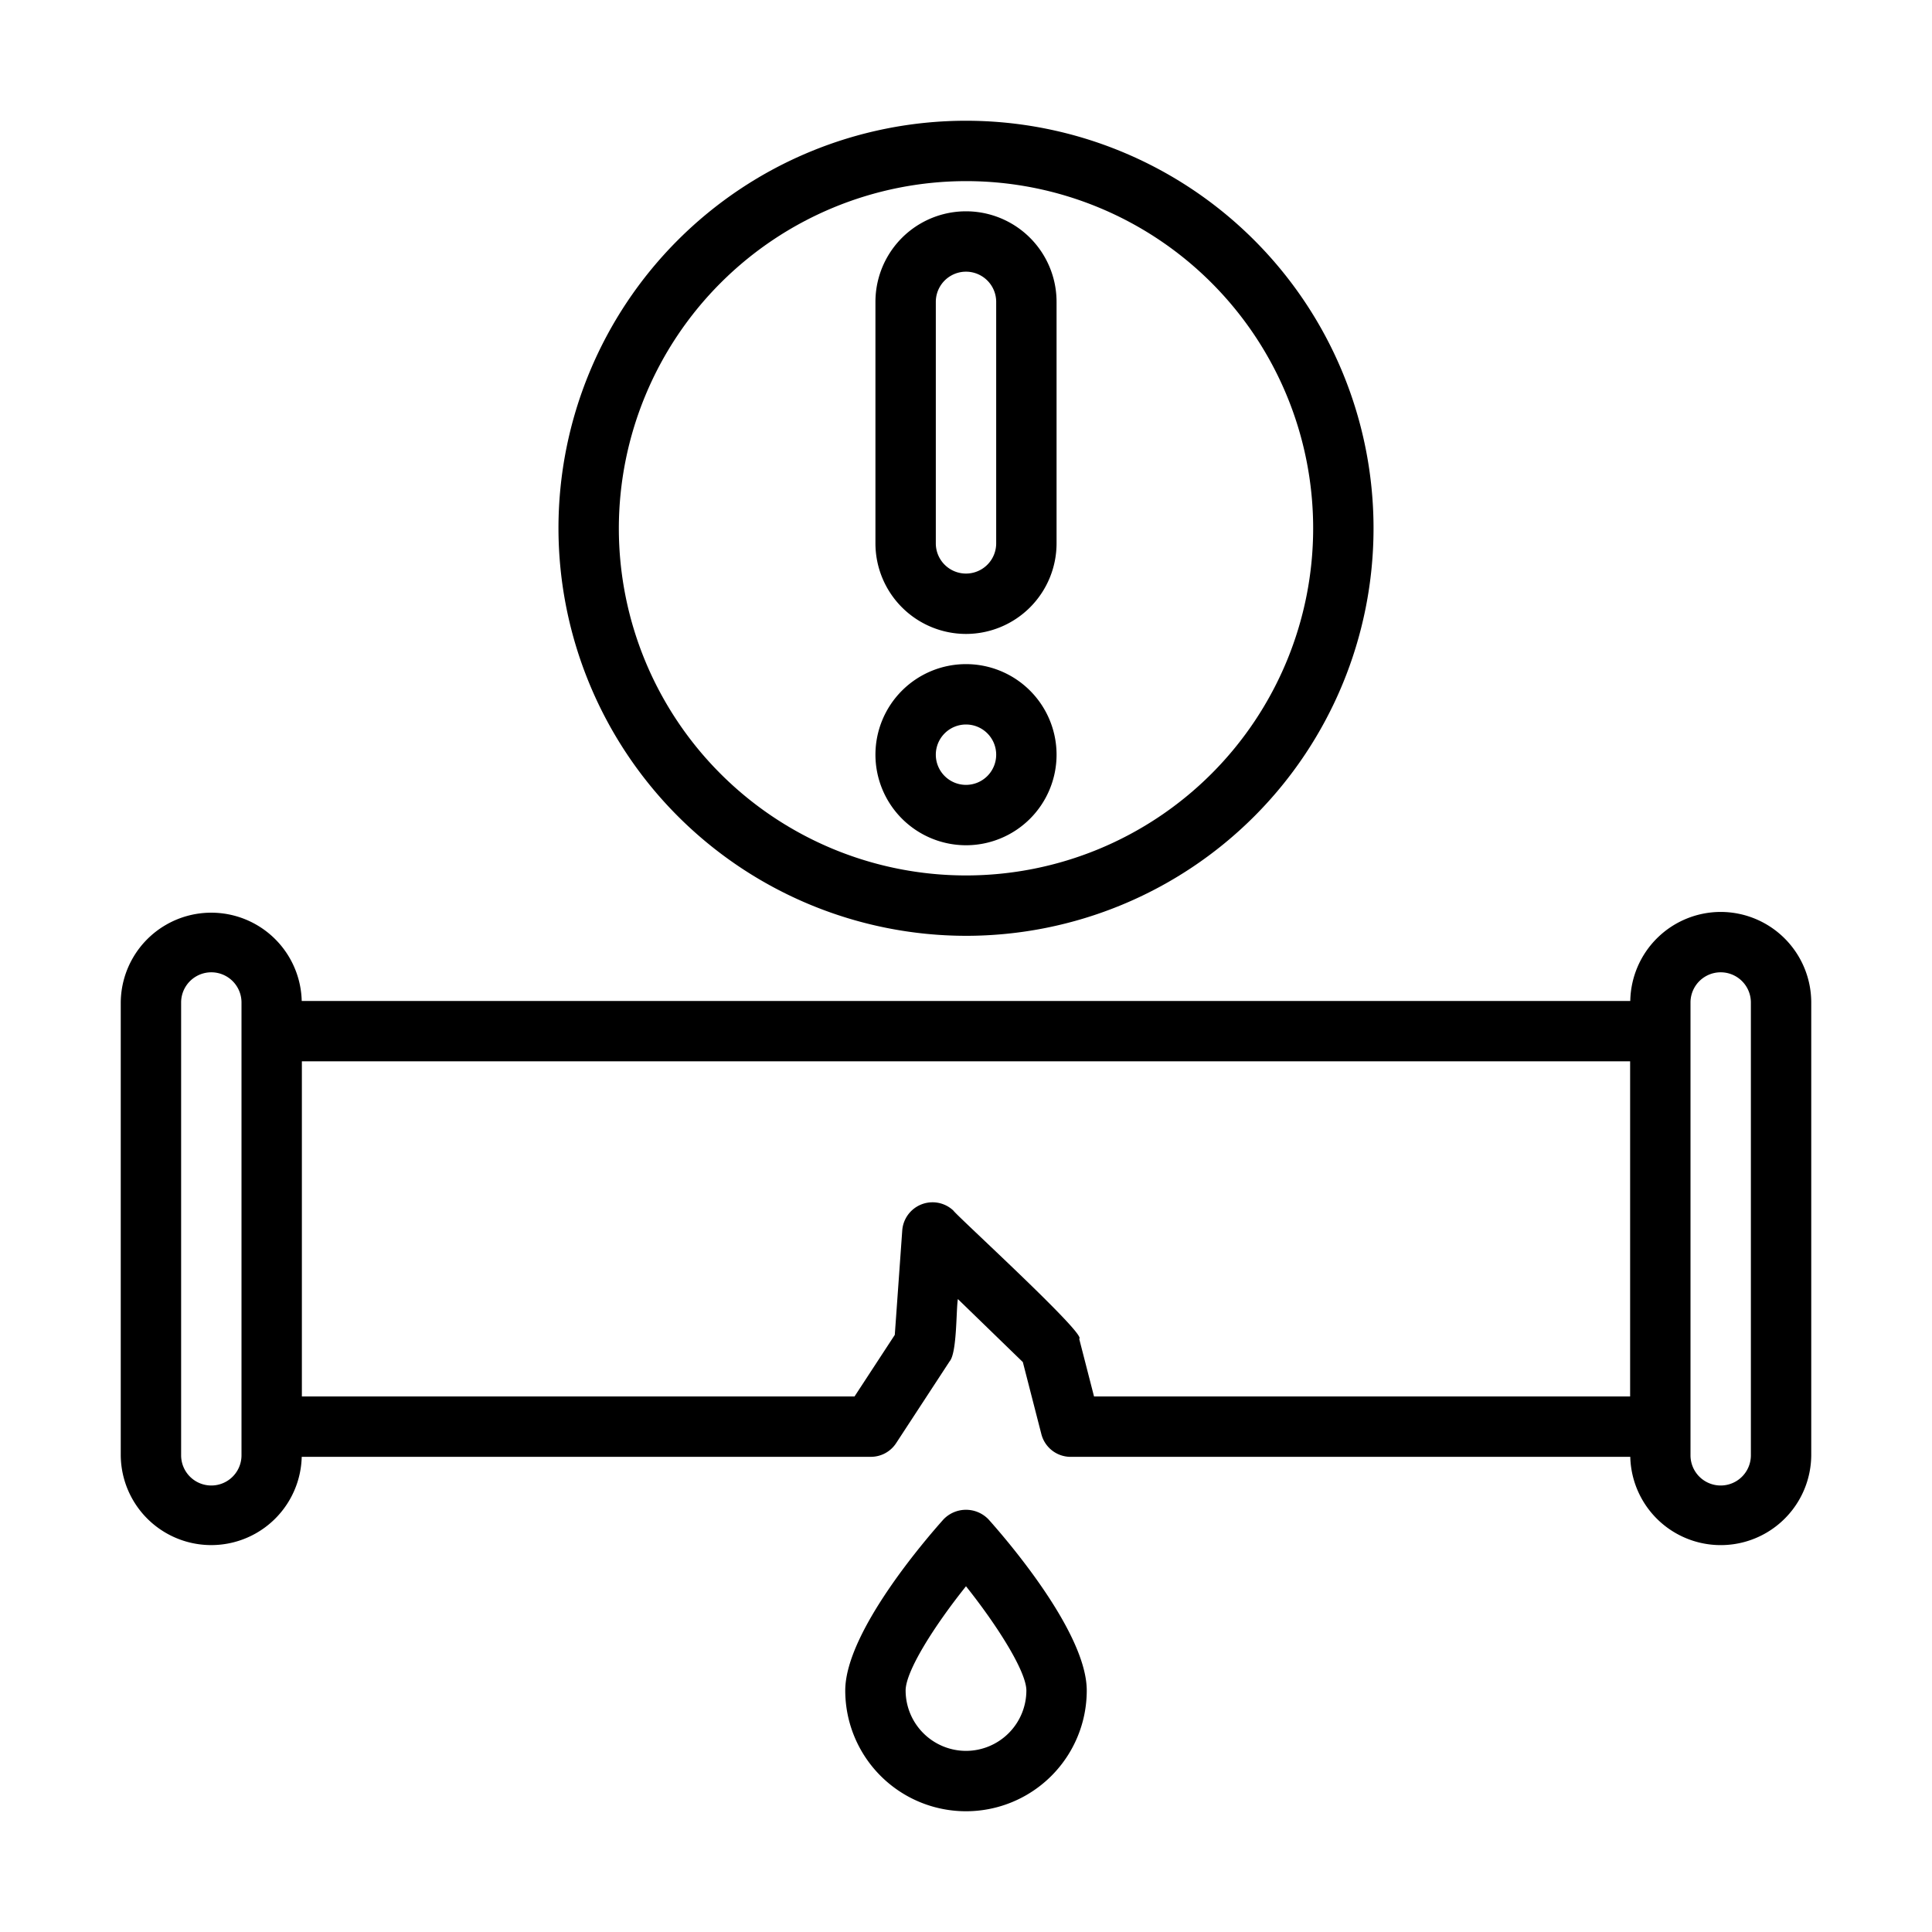 <svg xmlns="http://www.w3.org/2000/svg" id="line" viewBox="0 0 64 64"><path d="M31.256,50.33C30.712,50.937,28,54.059,28,56a4,4,0,0,0,8,0c0-1.941-2.712-5.063-3.256-5.67A1.033,1.033,0,0,0,31.256,50.33ZM32,58a2.003,2.003,0,0,1-2-2c0-.638.939-2.127,2-3.453,1.062,1.334,2,2.833,2,3.453A2.003,2.003,0,0,1,32,58Z"></path><path d="M57,30.209a3,3,0,0,0-2.995,2.949H9.995A2.998,2.998,0,0,0,4,33.209v15a2.998,2.998,0,0,0,5.995.05H28.848a.999.999,0,0,0,.837-.452l1.772-2.71c.248-.287.213-1.704.274-2.064l2.152,2.088.614,2.388a1.001,1.001,0,0,0,.969.751H54.005A2.998,2.998,0,0,0,60,48.209v-15A3.003,3.003,0,0,0,57,30.209Zm-49,18a1,1,0,0,1-2-0V33.209a1,1,0,0,1,2,0Zm46-1.95H36.241L35.75,44.35c.282-.118-4.078-4.094-4.168-4.248a1.006,1.006,0,0,0-1.693.647l-.248,3.471-1.334,2.04H10V35.158H54ZM58,48.209a1,1,0,0,1-2-0V33.209a1,1,0,0,1,2,0Z"></path><path d="M32,31A13.5,13.5,0,1,0,18.5,17.5,13.515,13.515,0,0,0,32,31ZM32,6A11.5,11.5,0,1,1,20.5,17.5,11.513,11.513,0,0,1,32,6Z"></path><path d="M32,21a3.003,3.003,0,0,0,3-3V10a3,3,0,0,0-6,0v8A3.003,3.003,0,0,0,32,21ZM31,10a1,1,0,0,1,2,0v8a1,1,0,0,1-2,0Z"></path><path d="M32,28a3,3,0,1,0-3-3A3.003,3.003,0,0,0,32,28Zm0-4a1,1,0,1,1-1,1A1.001,1.001,0,0,1,32,24Z"></path></svg>